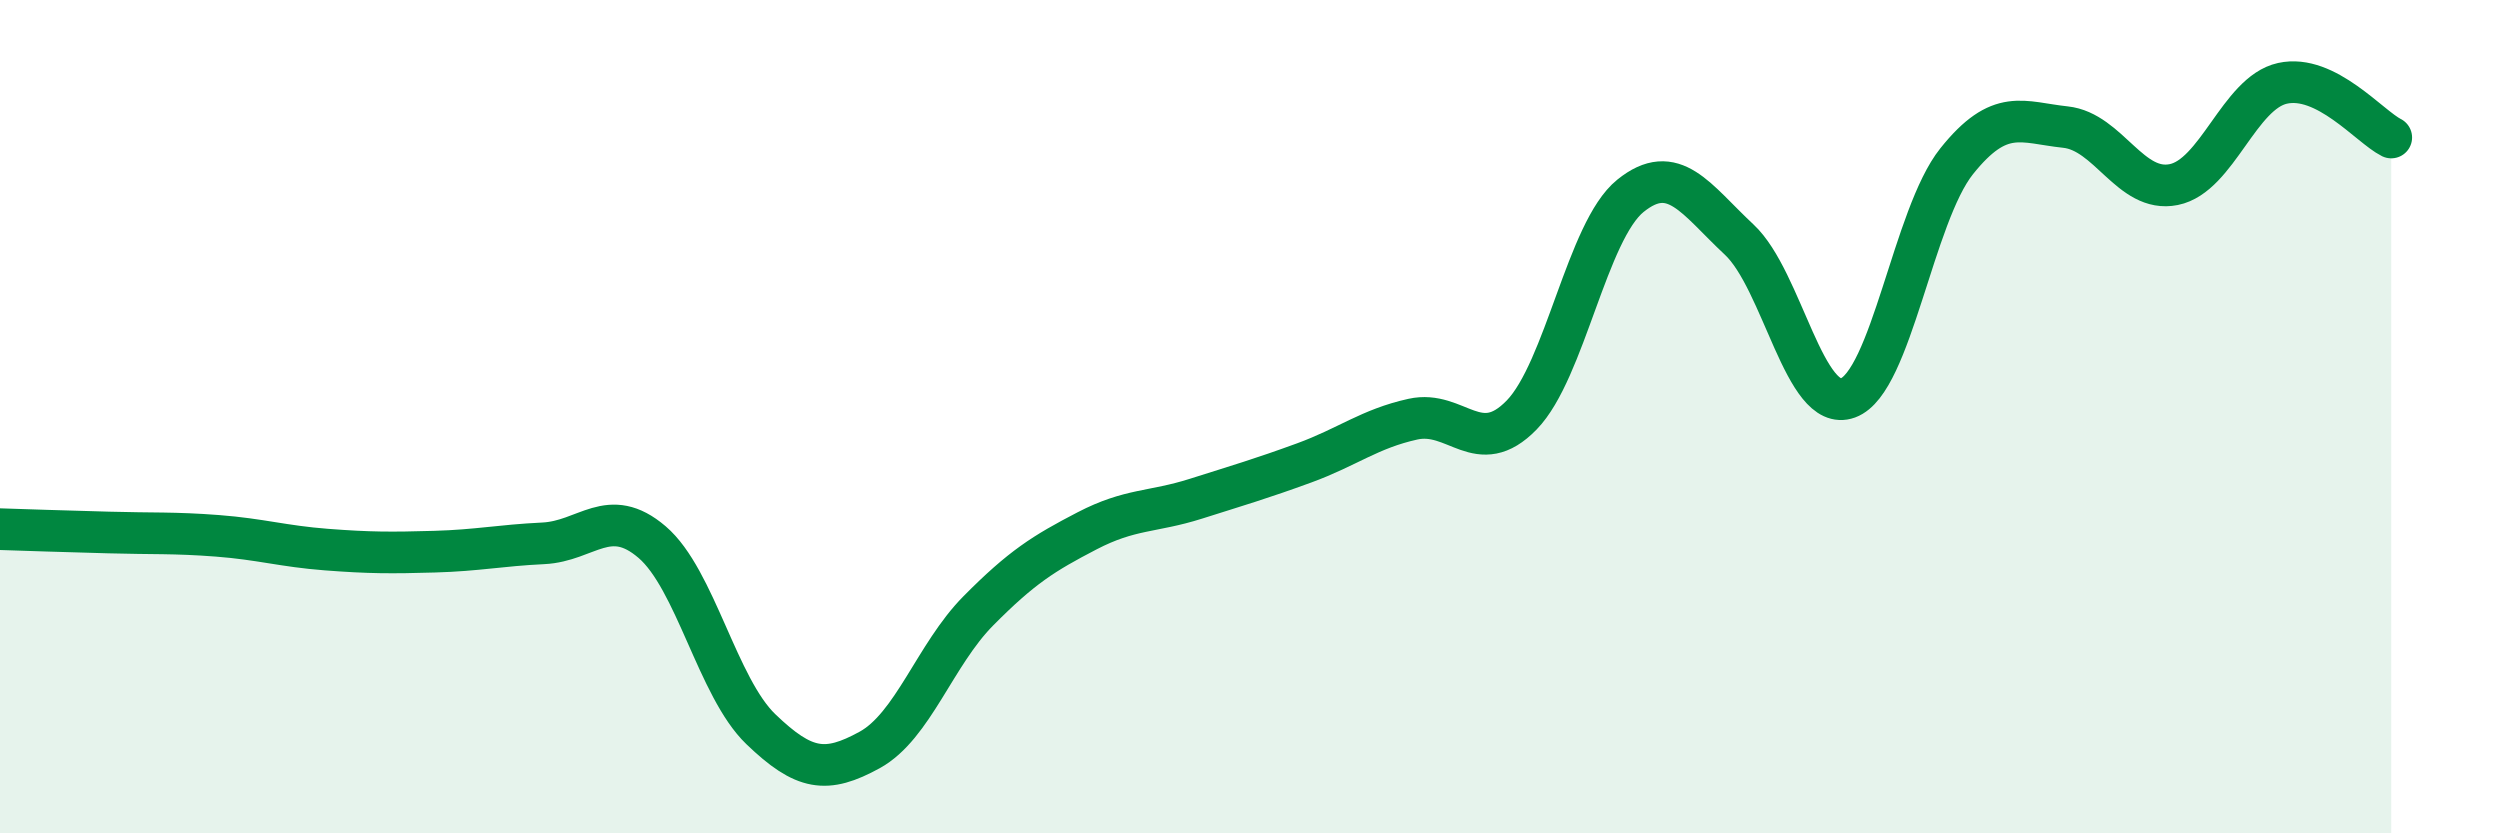 
    <svg width="60" height="20" viewBox="0 0 60 20" xmlns="http://www.w3.org/2000/svg">
      <path
        d="M 0,12.7 C 0.52,12.72 1.57,12.75 2.61,12.78 C 3.65,12.81 4.18,12.78 5.22,12.86 C 6.26,12.94 6.79,13.11 7.83,13.19 C 8.87,13.27 9.39,13.27 10.43,13.24 C 11.47,13.21 12,13.09 13.04,13.04 C 14.08,12.99 14.61,12.12 15.65,13.01 C 16.69,13.9 17.22,16.5 18.26,17.5 C 19.3,18.5 19.83,18.57 20.87,18 C 21.91,17.43 22.44,15.71 23.48,14.66 C 24.52,13.61 25.05,13.28 26.09,12.74 C 27.13,12.2 27.66,12.3 28.7,11.97 C 29.74,11.64 30.26,11.49 31.3,11.11 C 32.34,10.73 32.87,10.29 33.91,10.06 C 34.95,9.83 35.48,11.03 36.52,9.96 C 37.56,8.89 38.09,5.54 39.13,4.7 C 40.17,3.86 40.7,4.78 41.74,5.75 C 42.78,6.72 43.31,9.93 44.35,9.55 C 45.39,9.17 45.92,5.17 46.96,3.87 C 48,2.57 48.53,2.94 49.57,3.05 C 50.61,3.16 51.13,4.64 52.17,4.43 C 53.21,4.22 53.74,2.23 54.78,2 C 55.82,1.77 56.87,3.04 57.39,3.3L57.39 20L0 20Z"
        fill="#008740"
        opacity="0.1"
        stroke-linecap="round"
        stroke-linejoin="round"
      />
      <path
        d="M 0,12.7 C 0.52,12.72 1.57,12.75 2.61,12.78 C 3.65,12.81 4.18,12.78 5.22,12.86 C 6.26,12.94 6.79,13.11 7.83,13.19 C 8.87,13.27 9.39,13.27 10.43,13.24 C 11.47,13.21 12,13.09 13.04,13.04 C 14.08,12.99 14.61,12.12 15.65,13.01 C 16.69,13.9 17.22,16.5 18.26,17.5 C 19.3,18.5 19.83,18.57 20.87,18 C 21.91,17.43 22.44,15.71 23.48,14.66 C 24.52,13.61 25.05,13.28 26.09,12.74 C 27.13,12.2 27.66,12.3 28.7,11.97 C 29.74,11.64 30.26,11.49 31.3,11.11 C 32.34,10.73 32.87,10.29 33.91,10.06 C 34.95,9.83 35.48,11.03 36.52,9.96 C 37.56,8.89 38.09,5.54 39.13,4.7 C 40.17,3.86 40.7,4.78 41.74,5.75 C 42.78,6.72 43.31,9.93 44.35,9.55 C 45.39,9.17 45.92,5.17 46.96,3.87 C 48,2.57 48.53,2.94 49.57,3.05 C 50.61,3.16 51.13,4.64 52.17,4.43 C 53.21,4.22 53.74,2.23 54.78,2 C 55.82,1.77 56.87,3.04 57.39,3.3"
        stroke="#008740"
        stroke-width="1"
        fill="none"
        stroke-linecap="round"
        stroke-linejoin="round"
      />
    </svg>
  